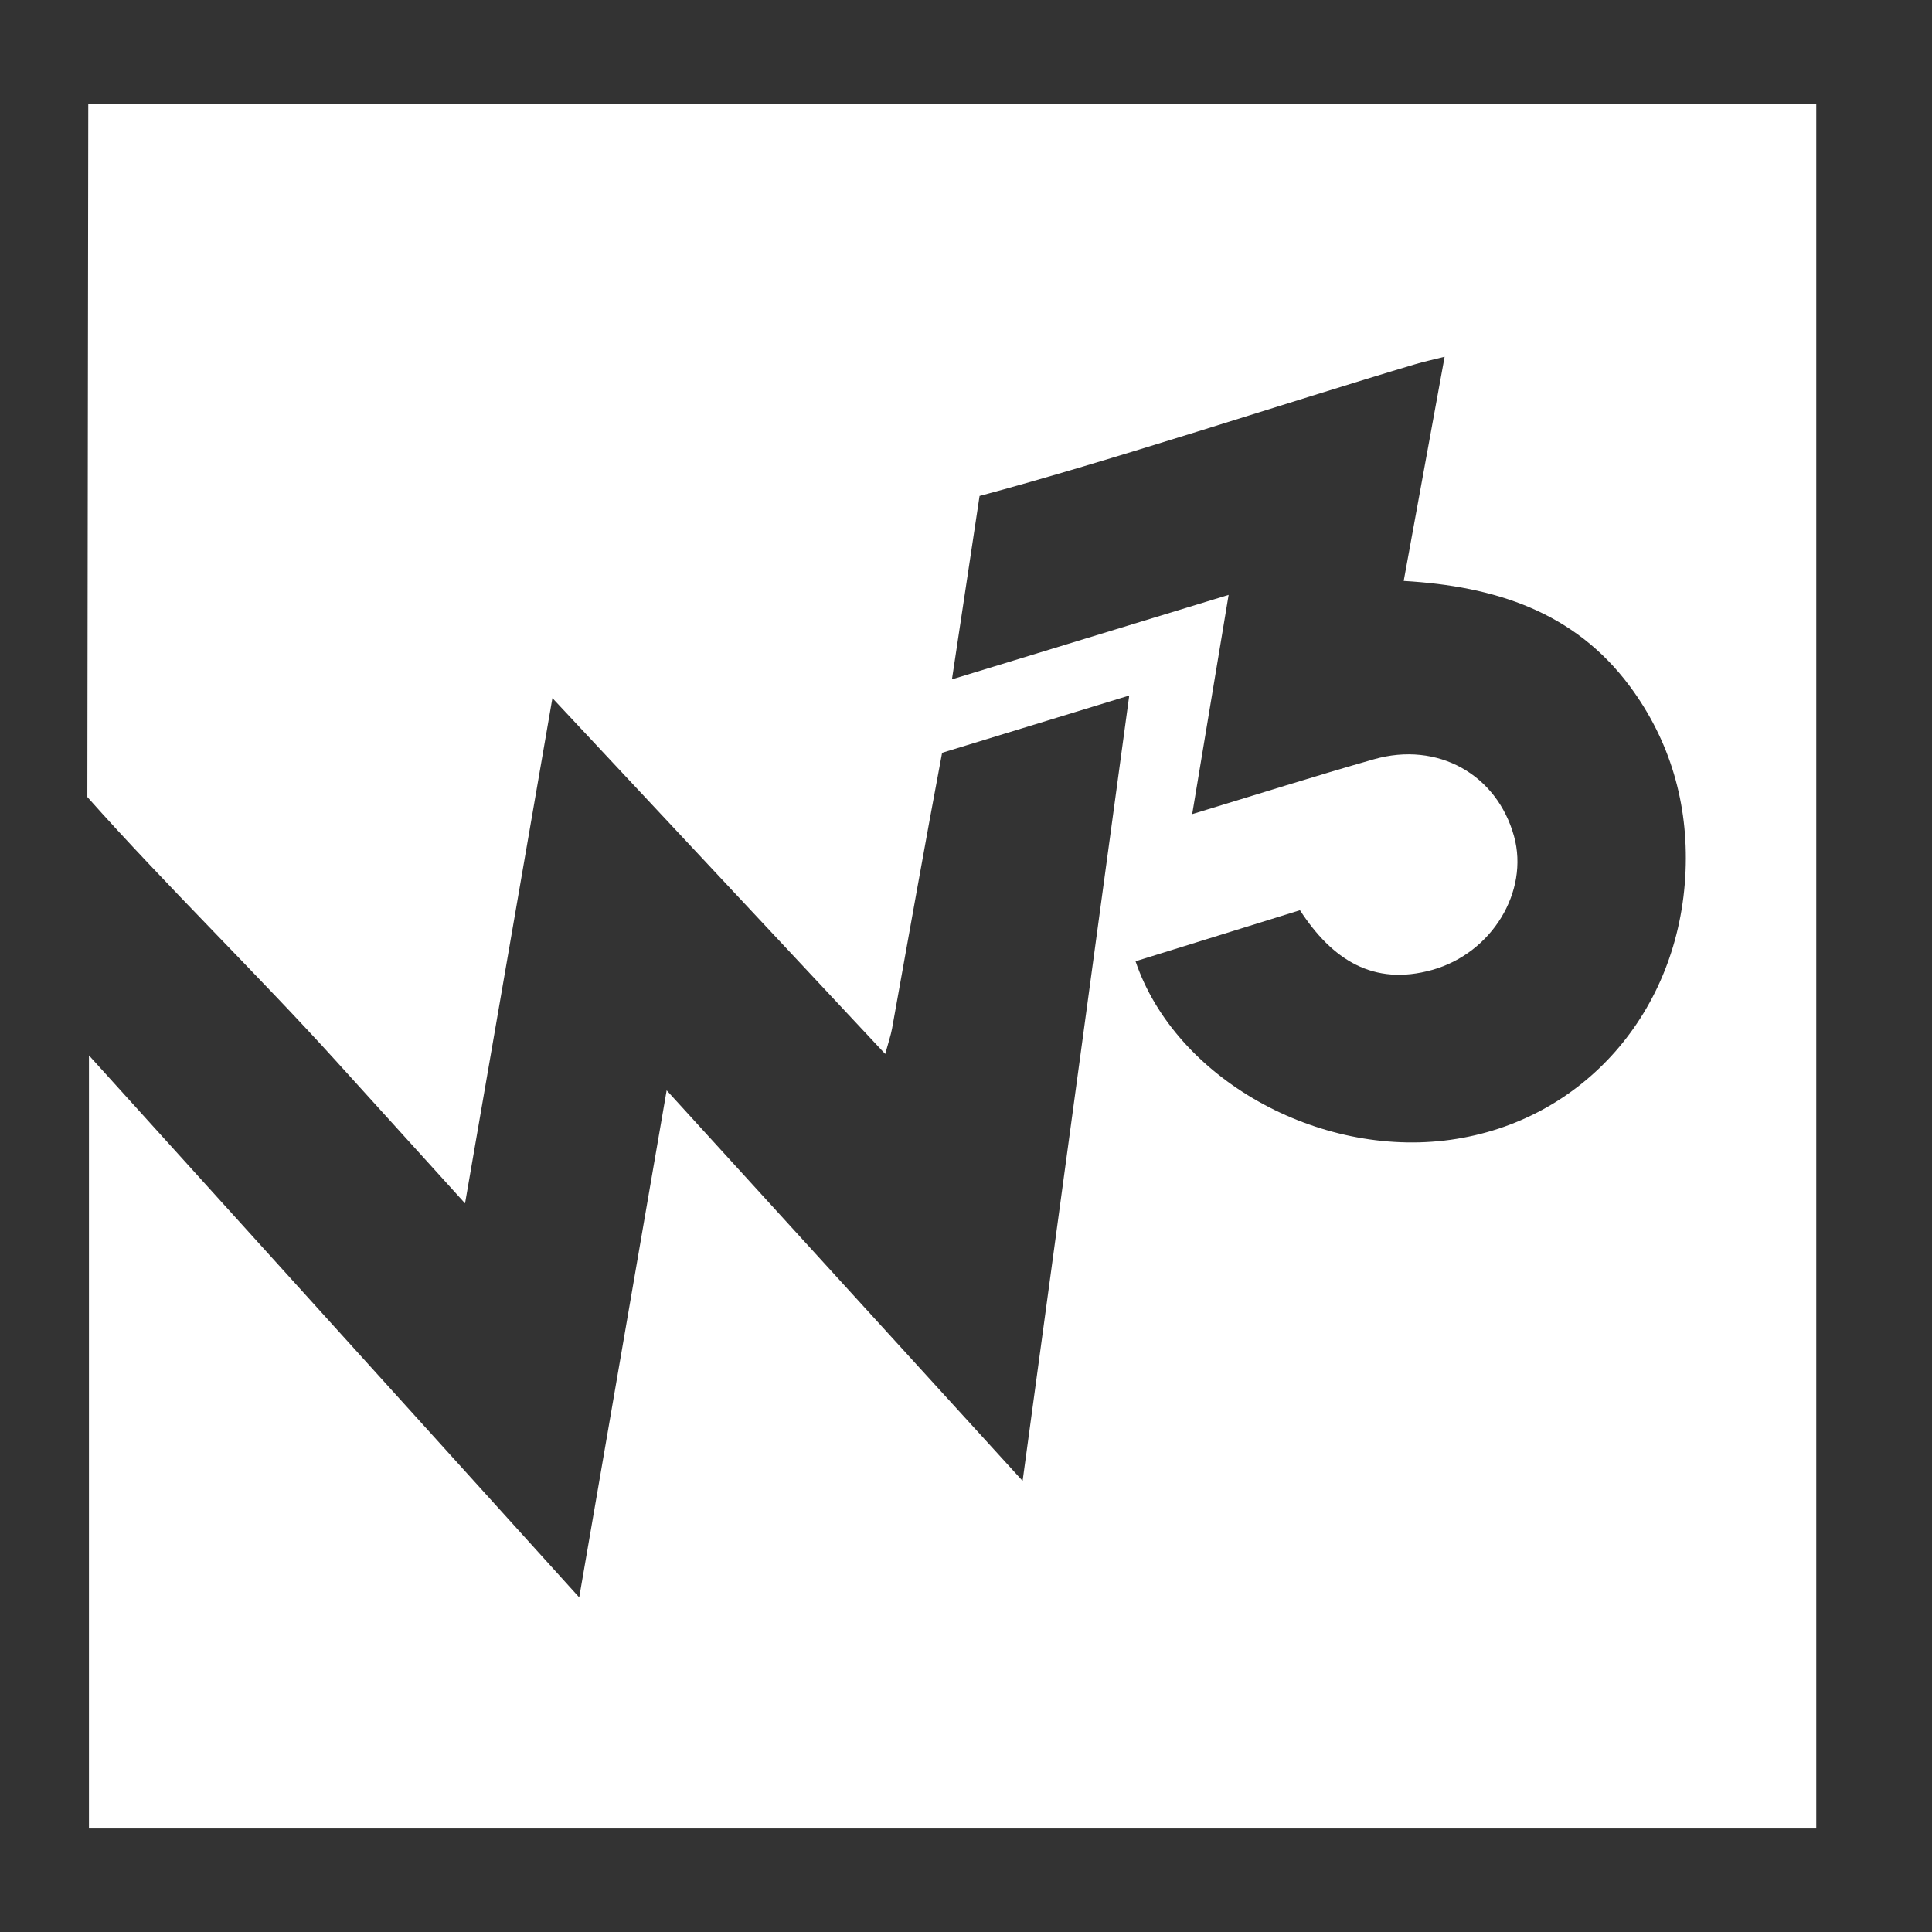 <?xml version="1.0" encoding="utf-8"?>
<!-- Generator: Adobe Illustrator 17.1.0, SVG Export Plug-In . SVG Version: 6.00 Build 0)  -->
<!DOCTYPE svg PUBLIC "-//W3C//DTD SVG 1.1//EN" "http://www.w3.org/Graphics/SVG/1.1/DTD/svg11.dtd">
<svg version="1.1" id="Layer_1" xmlns="http://www.w3.org/2000/svg" xmlns:xlink="http://www.w3.org/1999/xlink" x="0px" y="0px"
	 viewBox="0 0 100 100" enable-background="new 0 0 100 100" xml:space="preserve">
<rect x="0" y="0" width="100" height="100" fill="#333333" stroke="none"/>
<path fill="#FFFFFF" d="M48.763,38.965c-0.791,4.186-1.835,10.079-2.59,14.272c-0.063,0.348-0.182,0.686-0.354,1.316
	c-5.733-6.13-11.35-12.136-17.226-18.419c-1.529,8.84-2.998,17.337-4.522,26.152c-2.363-2.607-4.502-4.964-6.637-7.324
	c-4.019-4.442-8.935-9.23-12.913-13.709L4.569,5.389c29.813,0,59.584,0,89.44,0c0,29.727,0,59.421,0,89.254
	c-29.776,0-59.547,0-89.405,0c0-13.246,0-26.464,0-40.016C13.118,64.038,21.432,73.23,29.98,82.68
	c1.524-8.837,2.991-17.347,4.526-26.244c6.166,6.766,12.153,13.335,18.424,20.215c1.858-13.682,3.67-27.035,5.519-40.65
	 M49.273,35.163c4.872-1.487,9.497-2.899,14.321-4.372c-0.644,3.875-1.245,7.492-1.886,11.348c3.312-1.004,6.345-1.968,9.404-2.839
	c3.302-0.94,6.367,0.779,7.254,3.985c0.788,2.85-1.134,6.05-4.238,6.918c-3.055,0.854-5.186-0.541-6.842-3.09
	c-2.847,0.884-5.677,1.763-8.511,2.643c2.061,6.067,9.452,10.196,16.305,9.239c6.834-0.954,11.863-6.602,12.164-13.914
	c0.143-3.469-0.787-6.741-2.898-9.577c-2.862-3.844-6.97-5.162-11.691-5.435c0.716-3.924,1.403-7.685,2.118-11.603
	c-0.652,0.164-1.088,0.257-1.514,0.384c-6.556,1.951-15.95,5.062-22.557,6.821L49.273,35.163z"/>
</svg>

